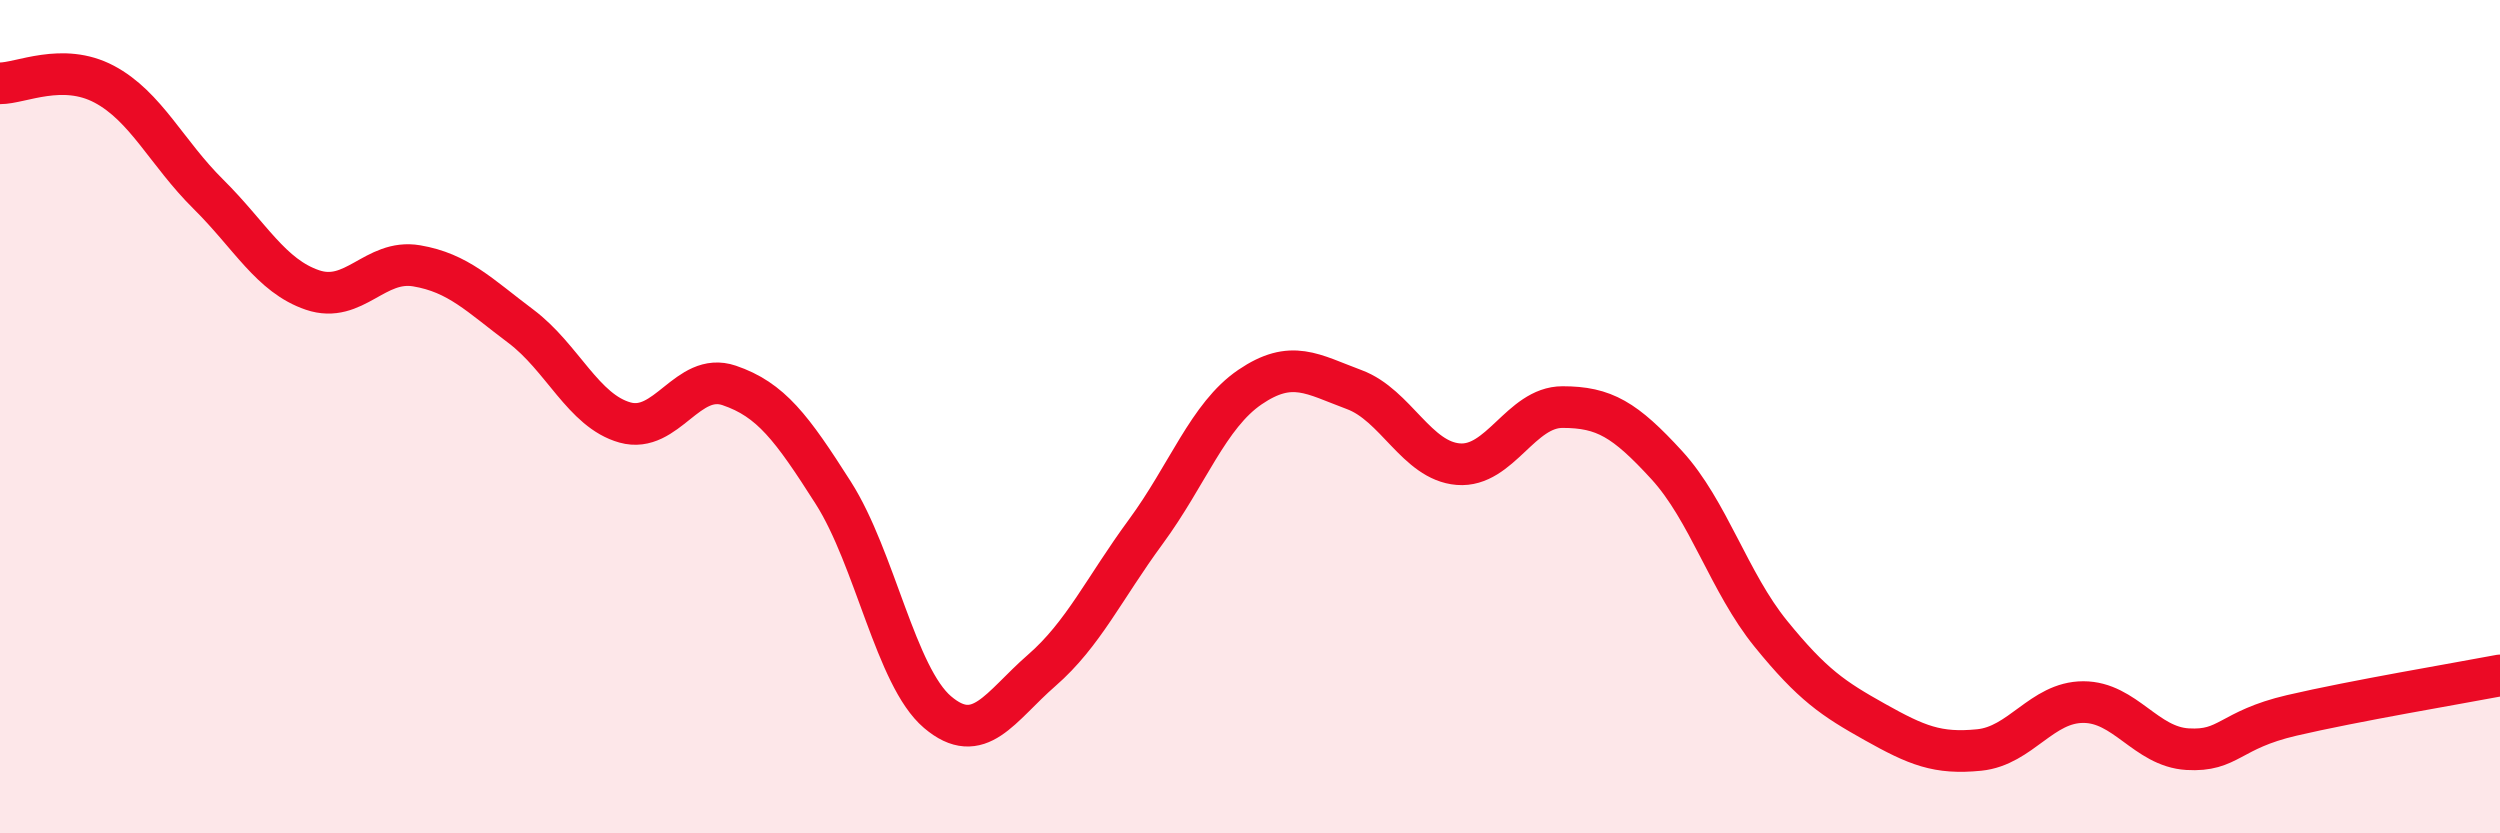 
    <svg width="60" height="20" viewBox="0 0 60 20" xmlns="http://www.w3.org/2000/svg">
      <path
        d="M 0,2 C 0.5,2 1.5,1.49 2.5,2.02 C 3.5,2.55 4,3.67 5,4.66 C 6,5.65 6.5,6.62 7.5,6.96 C 8.5,7.3 9,6.21 10,6.38 C 11,6.55 11.5,7.08 12.5,7.83 C 13.5,8.58 14,9.86 15,10.14 C 16,10.42 16.5,8.91 17.5,9.25 C 18.5,9.59 19,10.26 20,11.83 C 21,13.4 21.5,16.24 22.5,17.09 C 23.5,17.94 24,16.96 25,16.09 C 26,15.22 26.5,14.12 27.5,12.76 C 28.5,11.4 29,9.97 30,9.29 C 31,8.61 31.5,8.98 32.5,9.35 C 33.5,9.72 34,11.06 35,11.14 C 36,11.22 36.5,9.77 37.5,9.77 C 38.5,9.77 39,10.07 40,11.16 C 41,12.25 41.5,13.98 42.5,15.21 C 43.5,16.44 44,16.77 45,17.33 C 46,17.89 46.5,18.1 47.5,18 C 48.5,17.9 49,16.85 50,16.85 C 51,16.85 51.5,17.92 52.5,17.98 C 53.5,18.04 53.5,17.52 55,17.17 C 56.5,16.82 59,16.4 60,16.21L60 20L0 20Z"
        fill="#EB0A25"
        opacity="0.1"
        stroke-linecap="round"
        stroke-linejoin="round"
      />
      <path
        d="M 0,2 C 0.5,2 1.5,1.49 2.5,2.02 C 3.5,2.55 4,3.67 5,4.66 C 6,5.65 6.5,6.62 7.5,6.96 C 8.5,7.3 9,6.21 10,6.38 C 11,6.55 11.5,7.08 12.5,7.83 C 13.5,8.58 14,9.86 15,10.14 C 16,10.42 16.5,8.91 17.5,9.25 C 18.5,9.59 19,10.26 20,11.83 C 21,13.4 21.5,16.24 22.5,17.09 C 23.5,17.94 24,16.96 25,16.09 C 26,15.22 26.5,14.12 27.5,12.76 C 28.5,11.4 29,9.97 30,9.29 C 31,8.61 31.5,8.98 32.5,9.35 C 33.5,9.72 34,11.06 35,11.14 C 36,11.22 36.5,9.77 37.5,9.77 C 38.5,9.77 39,10.07 40,11.16 C 41,12.25 41.5,13.98 42.5,15.21 C 43.5,16.44 44,16.77 45,17.33 C 46,17.89 46.5,18.1 47.5,18 C 48.5,17.9 49,16.85 50,16.85 C 51,16.85 51.5,17.92 52.5,17.98 C 53.5,18.04 53.5,17.52 55,17.17 C 56.5,16.82 59,16.4 60,16.21"
        stroke="#EB0A25"
        stroke-width="1"
        fill="none"
        stroke-linecap="round"
        stroke-linejoin="round"
      />
    </svg>
  